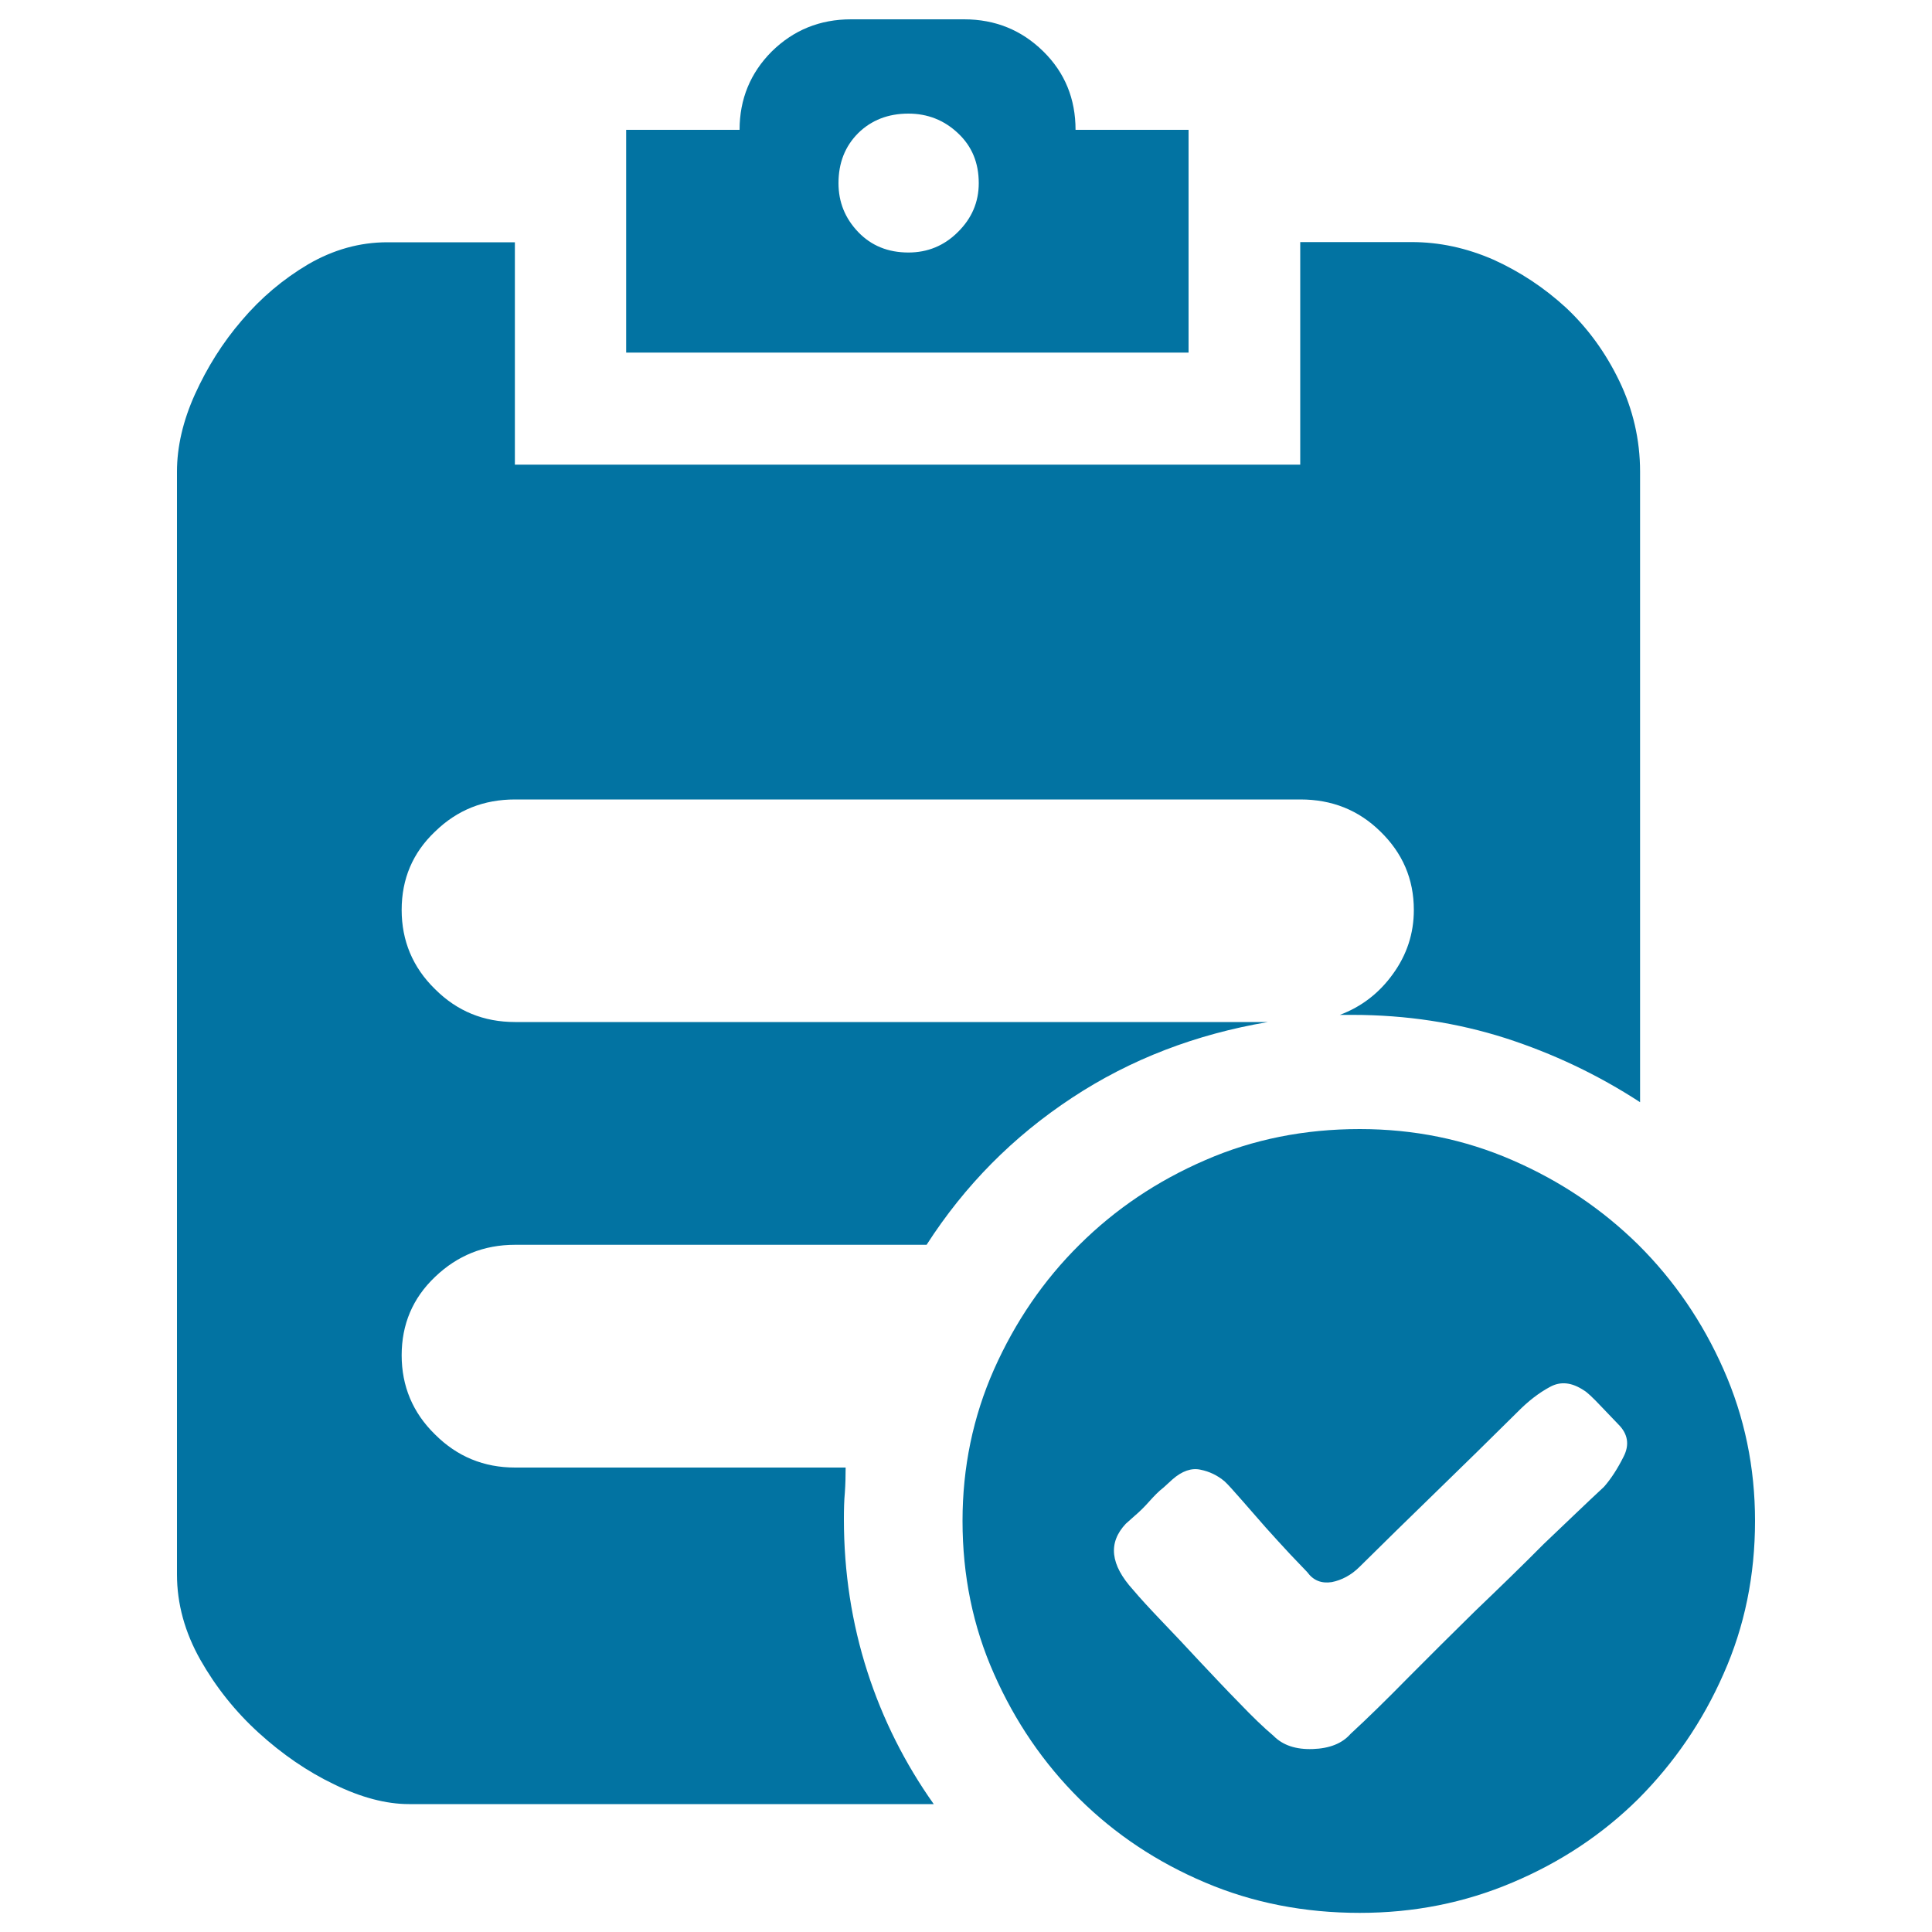 <svg xmlns="http://www.w3.org/2000/svg" viewBox="0 0 1000 1000" style="fill:#0273a2">
<title>Place Order SVG icon</title>
<path d="M437.7,759.6c0,4.2-0.1,8.6-0.4,12.9c-0.4,4.2-0.5,8.9-0.5,13.8c0,27.6,4.1,53.9,12.1,78.8c8,24.9,19.6,47.8,34.4,68.7H211.7c-11.8,0-24.8-3.4-38.7-10.2c-14-6.7-27-15.7-39.1-26.7c-12.1-11-22.2-23.7-30.2-37.8c-8-14.2-12.1-28.9-12.1-44.2V244.1c0-12.8,3.1-26.3,9.3-40c6.3-13.9,14.3-26.7,24.2-38.2c9.9-11.7,21.4-21.4,34.4-29.1c13.1-7.6,26.7-11.4,41-11.4h66v115.1H673V125.3h57.7c14.3,0,28.3,3,42.3,9.1c13.9,6.3,26.4,14.6,37.6,24.9c11.2,10.5,20.4,23.1,27.5,37.8c7.1,14.7,10.8,30.5,10.8,47v326.4c-21.8-14.2-45-25.2-69.8-33.2c-24.8-7.9-51.2-12-79.1-12h-6.5c11.2-4.2,20.4-11.3,27.5-21.2c7.1-9.8,10.8-20.8,10.8-33.1c0-16.1-5.9-29.5-17.3-40.6c-11.4-11.2-25.2-16.6-41.4-16.6H266.6c-16.2,0-29.9,5.4-41.4,16.6c-11.6,11-17.3,24.5-17.3,40.6c0,15.9,5.7,29.7,17.3,41c11.4,11.4,25.2,17,41.4,17h389.7c-37.2,6.3-71.1,19.2-101.4,39.2c-30.4,20-55.5,45.3-75.3,76.1h-213c-16.2,0-29.9,5.6-41.4,16.6c-11.6,11-17.3,24.6-17.3,40.6c0,15.9,5.7,29.7,17.3,41c11.4,11.4,25.2,17.1,41.4,17.1L437.7,759.6L437.7,759.6z M830.2,769.6c3.7-4.2,7.1-9.5,10.2-15.7c3.1-6.1,2.2-11.7-2.7-16.6l-8.9-9.3c-4.6-4.9-7.6-7.6-8.9-8.3c-6.3-4.2-12.1-4.9-17.7-1.8c-5.6,3-11.2,7.3-16.7,12.9c-14.3,14.2-28.3,27.9-42.3,41.5c-13.9,13.5-27.1,26.4-39.5,38.7c-4.3,4.3-9.3,6.9-14.4,7.9c-5.3,0.8-9.5-0.8-12.7-5.2l-8.7-9.1c-4.1-4.4-8.3-9-12.7-13.9l-12.5-14.3c-4.1-4.6-6.9-7.9-8.9-9.7c-3.7-3.1-7.9-5.1-12.5-6c-4.6-1-9.5,0.7-14.4,5l-4.6,4.2c-2.6,2-5,4.5-7.5,7.3c-2.4,2.7-4.9,5.2-7.5,7.4l-4.6,4.1c-9.3,9.9-8,21.2,3.8,34.2c3.7,4.4,8.6,9.7,14.8,16.2c6.1,6.4,12.7,13.3,19.5,20.7c6.9,7.3,13.7,14.6,20.6,21.6c6.8,7.1,12.7,12.8,17.7,17c4.9,5,11.7,7.2,20.4,6.9c8.7-0.3,15.2-2.9,19.5-7.8c8.7-8,18.6-17.7,29.8-29.1c11.2-11.3,22.9-22.9,34.8-34.6c12.1-11.6,24-23.1,35.4-34.6C810.5,788.3,820.9,778.2,830.2,769.6 M703.8,584.4c27.9,0,54.2,5.3,79,16.1c24.9,10.8,46.5,25.4,65.2,43.8c18.5,18.4,33.3,40,44.1,64.5c10.9,24.6,16.3,50.8,16.3,78.4c0,28.3-5.4,54.7-16.3,79.2c-10.8,24.6-25.6,46.1-44.1,64.7c-18.6,18.4-40.3,32.8-65.2,43.3c-24.8,10.5-51,15.7-79,15.7c-28.6,0-55.3-5.2-80-15.7c-24.8-10.5-46.5-24.9-65.1-43.3c-18.6-18.5-33.3-40-44.2-64.7c-10.9-24.5-16.3-50.9-16.3-79.2c0-27.6,5.4-53.8,16.3-78.4c10.9-24.5,25.6-46.1,44.2-64.5c18.5-18.4,40.3-33.1,65.1-43.8C648.5,589.7,675.2,584.4,703.8,584.4 M470.2,130.7c9.9,0,18.5-3.5,25.6-10.6c7.2-7.1,10.8-15.5,10.8-25.3c0-10.5-3.5-19.1-10.8-25.9c-7.1-6.7-15.7-10.1-25.6-10.1c-10.5,0-19.2,3.4-26,10.1c-6.8,6.8-10.2,15.4-10.2,25.9c0,9.8,3.4,18.2,10.2,25.3S459.7,130.7,470.2,130.7 M615.3,182.5H324.1V67.2h58.7c0-15.9,5.6-29.5,16.7-40.6c11.2-11,24.8-16.6,41-16.6H499c16.2,0,29.8,5.6,41,16.6c11.2,11,16.7,24.6,16.7,40.6h58.5V182.5z"/>
</svg>